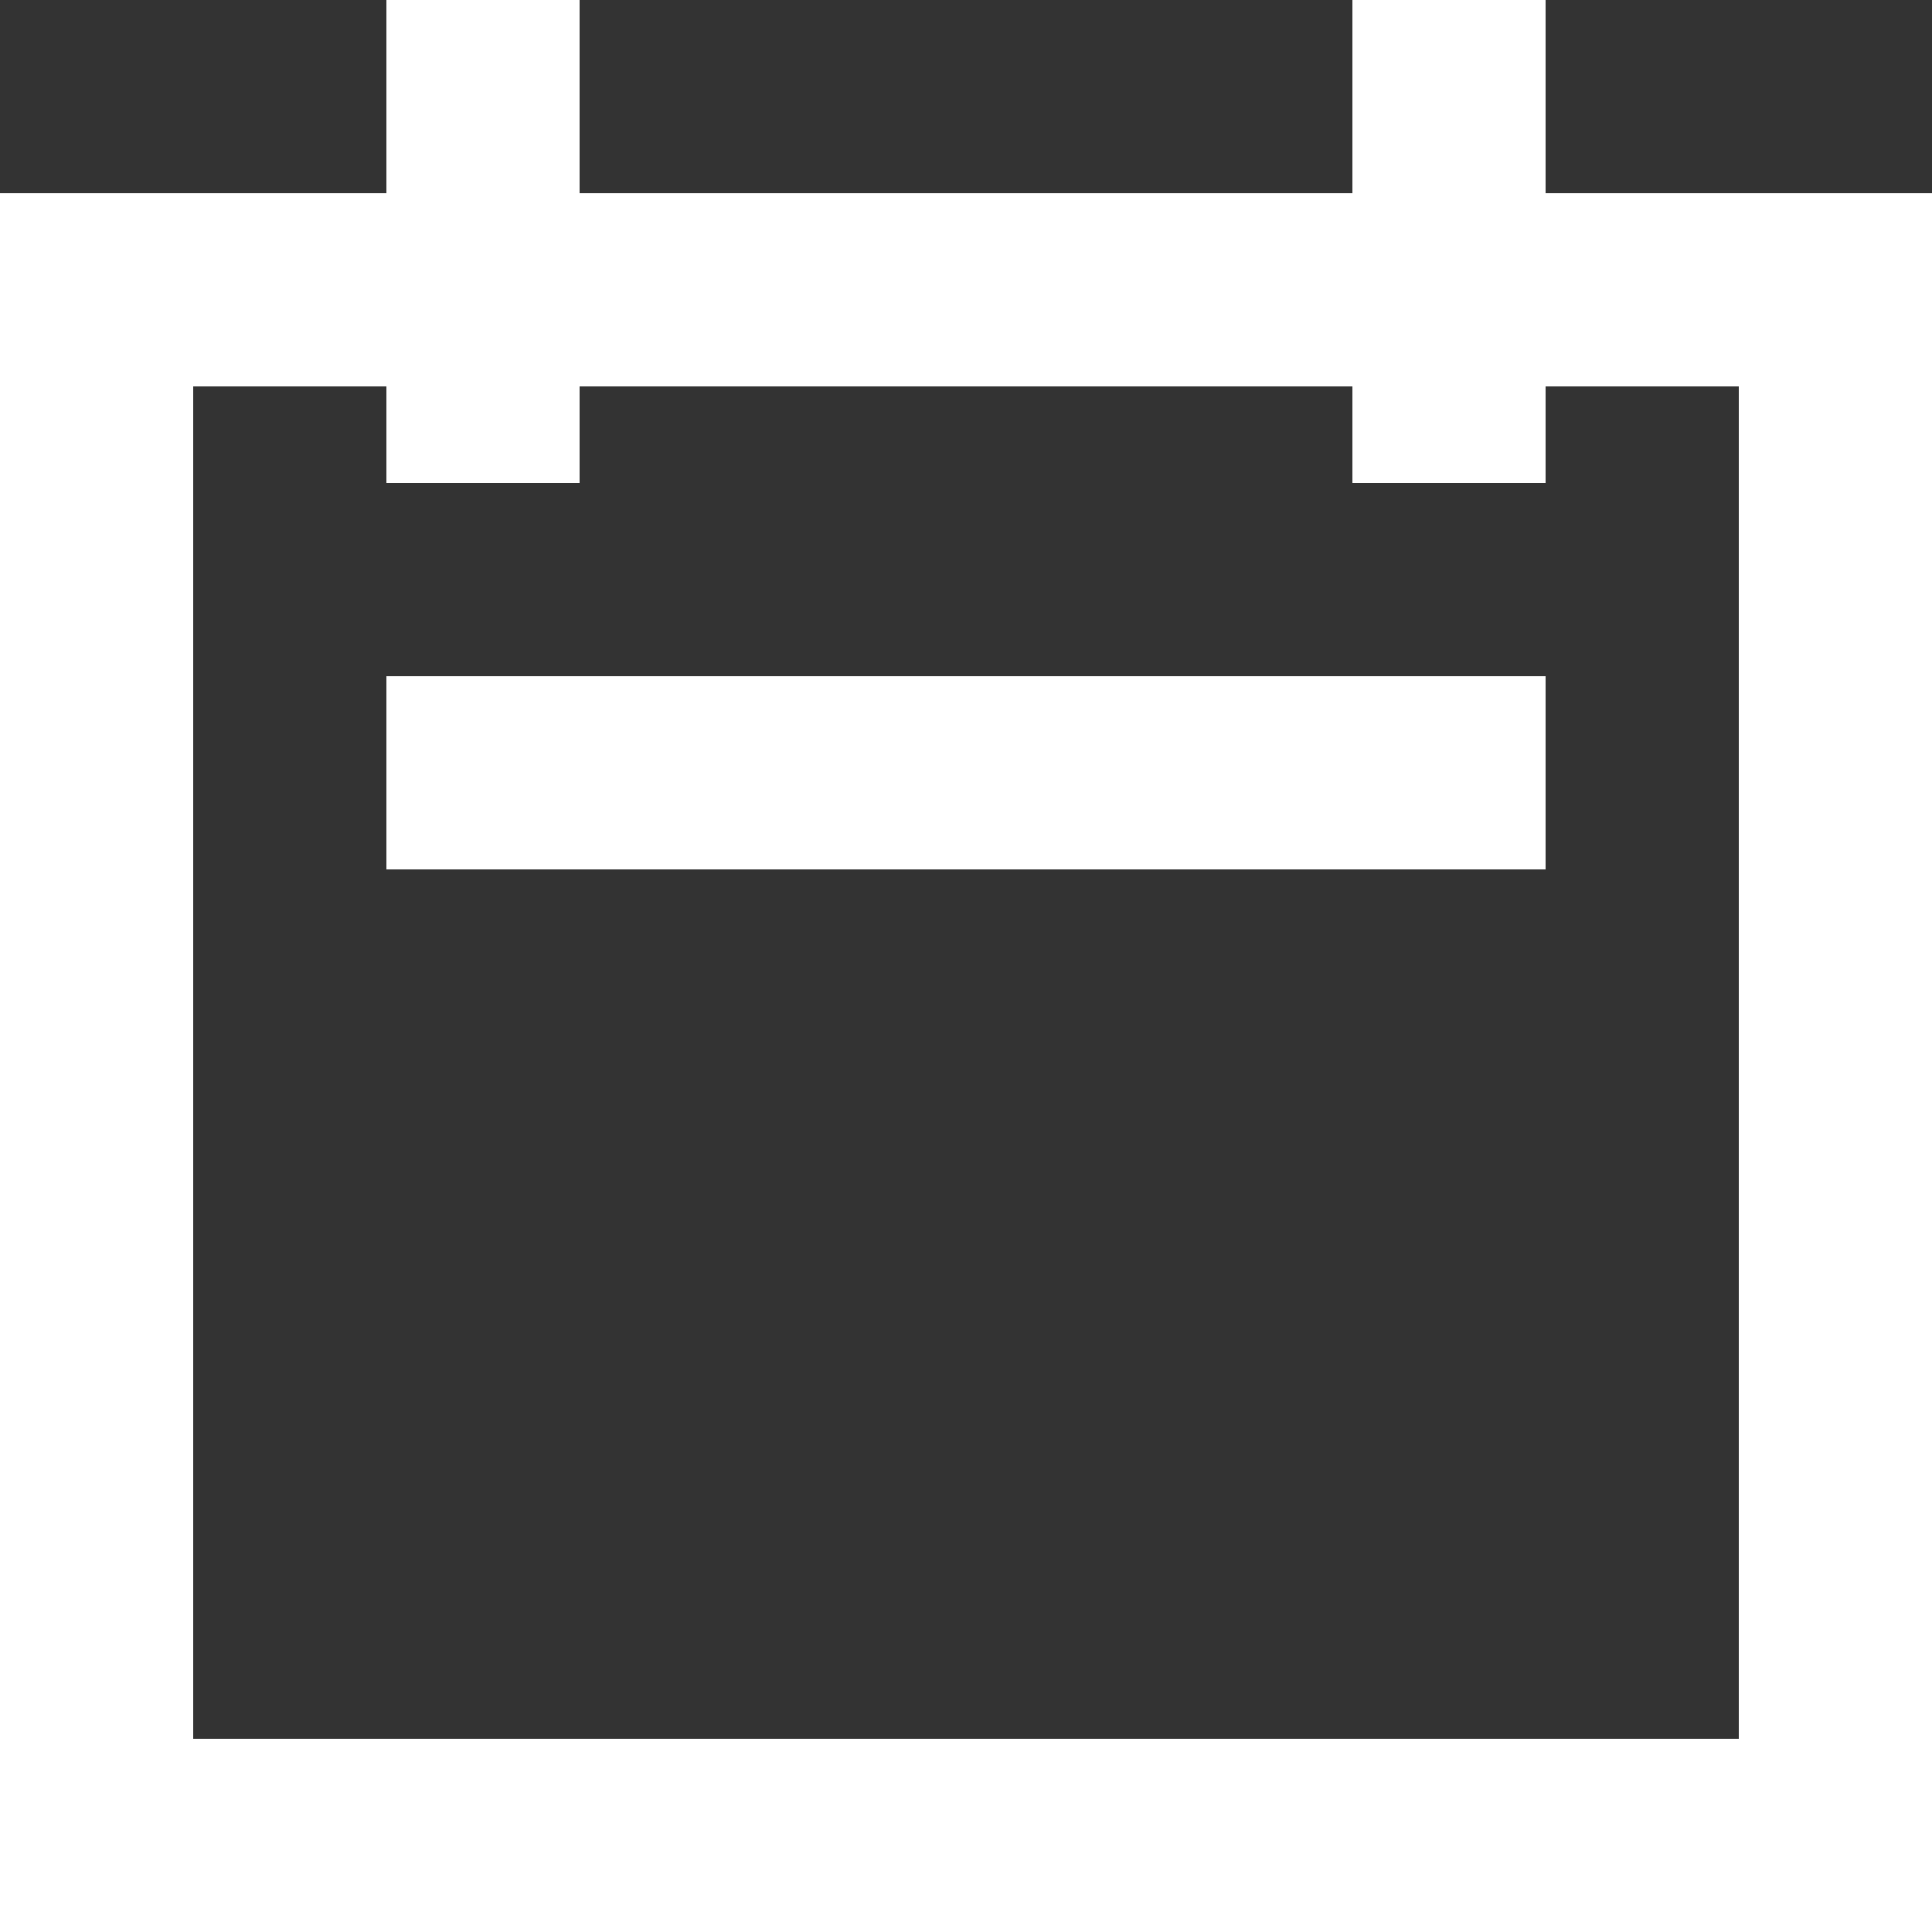 <svg xmlns="http://www.w3.org/2000/svg" width="20" height="20" viewBox="0 0 20 20">
  <rect x="0" y="0" width="20" height="20" fill="#333333" stroke="none"/>
  <path id="_Colour" data-name="🎨 Colour" d="M20,20H0V2H4V0H6V2h8V0h2V2h4V20h0ZM2,18H18V4H16V5H14V4H6V5H4V4H2ZM4,9V7H16V9Z" fill="#fff"/>
</svg>
